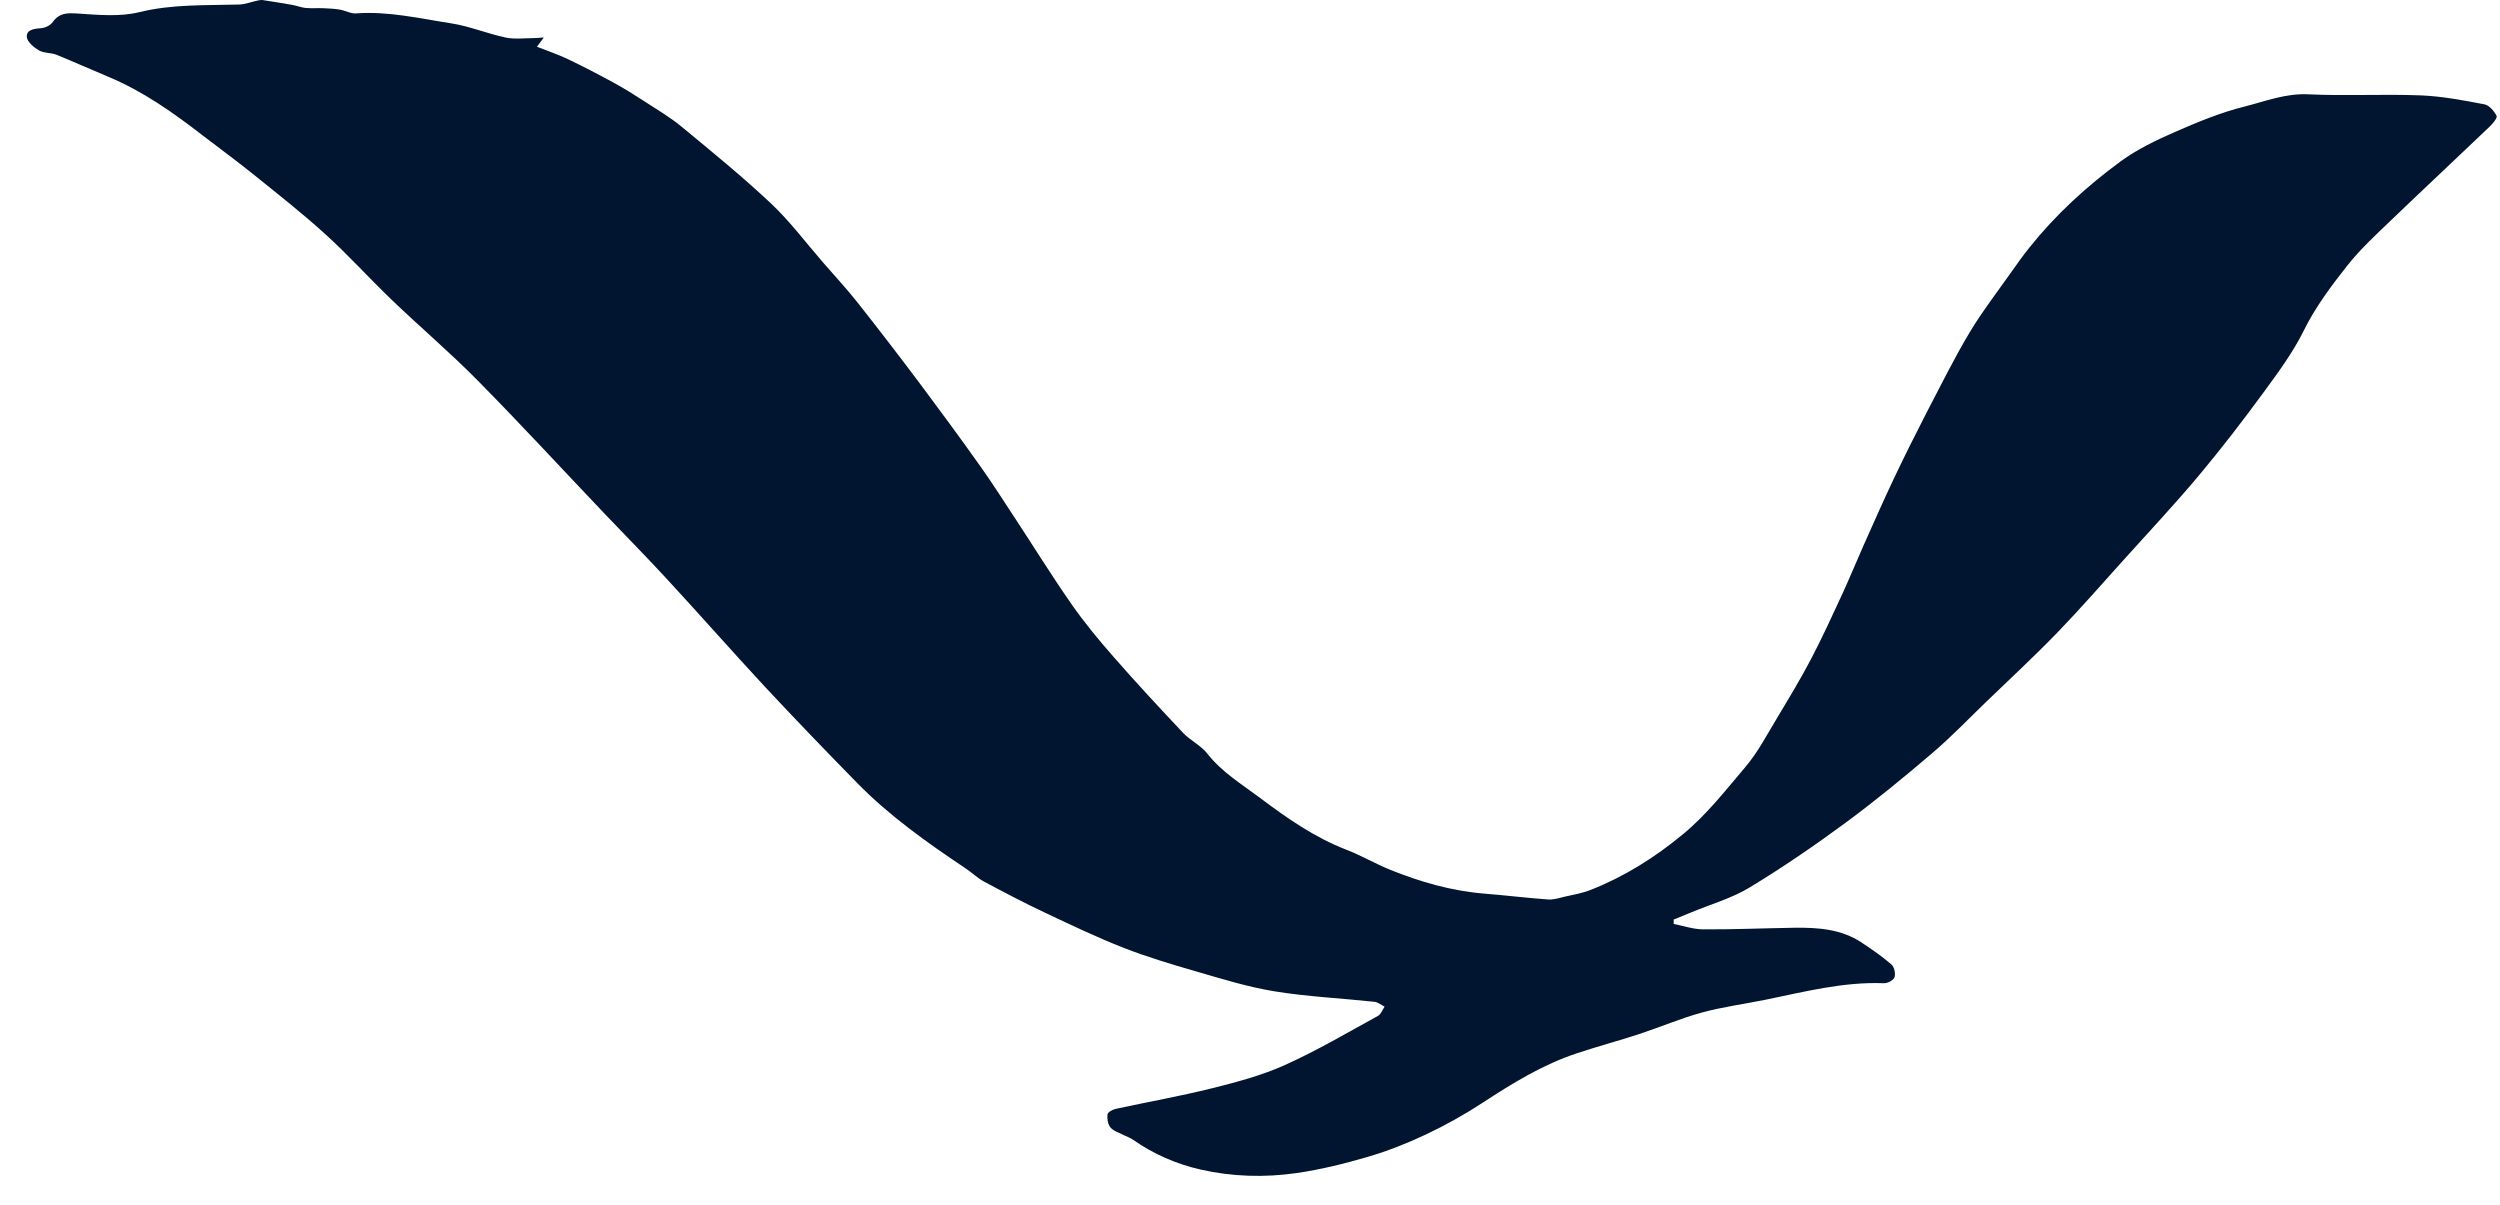 <?xml version="1.0" encoding="UTF-8"?> <svg xmlns="http://www.w3.org/2000/svg" width="83" height="40" viewBox="0 0 83 40" fill="none"><path d="M18.048 1.256C17.943 1.396 17.881 1.477 17.827 1.551C18.173 1.688 18.521 1.807 18.852 1.962C19.368 2.21 19.874 2.472 20.375 2.746C20.721 2.934 21.058 3.145 21.388 3.36C21.806 3.631 22.241 3.887 22.625 4.203C23.632 5.035 24.649 5.863 25.599 6.757C26.234 7.356 26.762 8.066 27.337 8.727C27.715 9.165 28.112 9.589 28.469 10.041C29.193 10.959 29.906 11.886 30.606 12.822C31.262 13.698 31.908 14.58 32.543 15.474C32.954 16.052 33.336 16.654 33.726 17.247C34.343 18.186 34.933 19.14 35.574 20.058C36.003 20.672 36.48 21.25 36.975 21.813C37.723 22.669 38.495 23.5 39.272 24.325C39.514 24.582 39.865 24.743 40.08 25.017C40.563 25.634 41.218 26.03 41.823 26.483C42.72 27.157 43.641 27.803 44.702 28.212C45.194 28.402 45.656 28.674 46.145 28.873C47.155 29.281 48.198 29.582 49.292 29.669C49.995 29.726 50.695 29.812 51.399 29.863C51.583 29.875 51.777 29.812 51.962 29.767C52.251 29.702 52.546 29.651 52.82 29.541C53.941 29.097 54.933 28.474 55.875 27.696C56.673 27.037 57.284 26.242 57.937 25.476C58.366 24.975 58.676 24.367 59.022 23.798C59.403 23.163 59.788 22.528 60.13 21.873C60.503 21.163 60.834 20.433 61.17 19.709C61.418 19.17 61.641 18.621 61.883 18.079C62.211 17.346 62.532 16.613 62.878 15.886C63.227 15.149 63.59 14.422 63.963 13.698C64.428 12.804 64.878 11.898 65.393 11.034C65.811 10.336 66.311 9.693 66.779 9.028C66.97 8.757 67.164 8.483 67.372 8.224C68.248 7.127 69.279 6.182 70.406 5.357C70.948 4.96 71.574 4.659 72.194 4.388C72.948 4.057 73.717 3.738 74.513 3.539C75.207 3.363 75.881 3.095 76.638 3.131C77.874 3.19 79.12 3.119 80.357 3.166C81.069 3.193 81.781 3.33 82.485 3.464C82.643 3.494 82.806 3.688 82.887 3.846C82.92 3.911 82.762 4.105 82.654 4.206C81.582 5.232 80.494 6.245 79.424 7.273C78.905 7.771 78.372 8.259 77.928 8.82C77.394 9.496 76.867 10.202 76.489 10.968C76.122 11.71 75.639 12.36 75.159 13.016C74.468 13.96 73.753 14.89 73.002 15.787C72.209 16.735 71.363 17.635 70.537 18.553C69.801 19.369 69.077 20.201 68.311 20.994C67.545 21.786 66.734 22.537 65.939 23.303C65.343 23.878 64.77 24.477 64.142 25.011C63.212 25.804 62.264 26.584 61.281 27.309C60.25 28.069 59.189 28.796 58.095 29.46C57.502 29.821 56.808 30.017 56.161 30.286C55.961 30.369 55.761 30.447 55.565 30.53C55.565 30.578 55.565 30.628 55.568 30.676C55.893 30.739 56.218 30.852 56.542 30.855C57.559 30.861 58.575 30.816 59.591 30.801C60.363 30.792 61.132 30.846 61.802 31.29C62.148 31.52 62.491 31.755 62.801 32.026C62.893 32.107 62.938 32.33 62.896 32.449C62.86 32.548 62.664 32.649 62.541 32.643C61.197 32.592 59.913 32.926 58.617 33.191C57.913 33.334 57.198 33.427 56.507 33.615C55.797 33.808 55.115 34.103 54.414 34.333C53.732 34.556 53.038 34.741 52.355 34.968C51.22 35.343 50.215 35.963 49.22 36.613C48.624 37.003 47.995 37.355 47.352 37.659C46.729 37.954 46.082 38.21 45.423 38.404C44.642 38.633 43.847 38.83 43.042 38.946C41.984 39.098 40.911 39.068 39.862 38.83C39.052 38.645 38.295 38.317 37.609 37.834C37.52 37.772 37.413 37.739 37.314 37.688C37.162 37.608 36.975 37.557 36.87 37.435C36.781 37.331 36.751 37.143 36.769 36.997C36.778 36.925 36.936 36.836 37.04 36.815C38.11 36.583 39.192 36.392 40.253 36.127C41.066 35.924 41.892 35.704 42.655 35.361C43.716 34.884 44.726 34.288 45.748 33.728C45.849 33.674 45.897 33.525 45.969 33.421C45.855 33.364 45.748 33.272 45.632 33.26C44.523 33.141 43.406 33.09 42.306 32.911C41.418 32.765 40.548 32.494 39.678 32.241C38.882 32.011 38.086 31.773 37.314 31.472C36.432 31.126 35.577 30.718 34.719 30.313C34.027 29.988 33.351 29.633 32.677 29.273C32.451 29.153 32.263 28.965 32.048 28.823C30.773 27.97 29.524 27.085 28.448 25.985C27.411 24.927 26.383 23.86 25.376 22.779C24.291 21.61 23.239 20.413 22.157 19.241C21.481 18.505 20.777 17.796 20.089 17.072C18.682 15.594 17.3 14.092 15.866 12.64C14.948 11.707 13.947 10.858 13.002 9.952C12.257 9.237 11.563 8.465 10.8 7.774C10.025 7.07 9.197 6.421 8.383 5.765C7.844 5.33 7.283 4.925 6.735 4.501C5.757 3.744 4.753 3.032 3.603 2.552C3.025 2.311 2.452 2.052 1.871 1.816C1.69 1.745 1.463 1.772 1.299 1.676C1.126 1.575 0.903 1.39 0.891 1.229C0.87 0.988 1.129 0.952 1.359 0.937C1.496 0.928 1.675 0.842 1.752 0.731C1.967 0.43 2.217 0.428 2.56 0.448C3.248 0.493 3.969 0.565 4.625 0.404C5.731 0.132 6.833 0.183 7.942 0.15C8.142 0.144 8.338 0.064 8.538 0.022C8.595 0.01 8.657 -0.005 8.711 0.001C9.048 0.052 9.381 0.106 9.718 0.165C9.861 0.192 10.001 0.249 10.147 0.264C10.344 0.281 10.546 0.264 10.746 0.273C10.928 0.281 11.11 0.29 11.286 0.32C11.464 0.35 11.643 0.457 11.816 0.445C12.895 0.365 13.938 0.615 14.987 0.776C15.598 0.872 16.182 1.119 16.79 1.247C17.091 1.31 17.419 1.265 17.735 1.265C17.812 1.265 17.89 1.256 18.036 1.244L18.048 1.256Z" fill="#011530"></path></svg> 